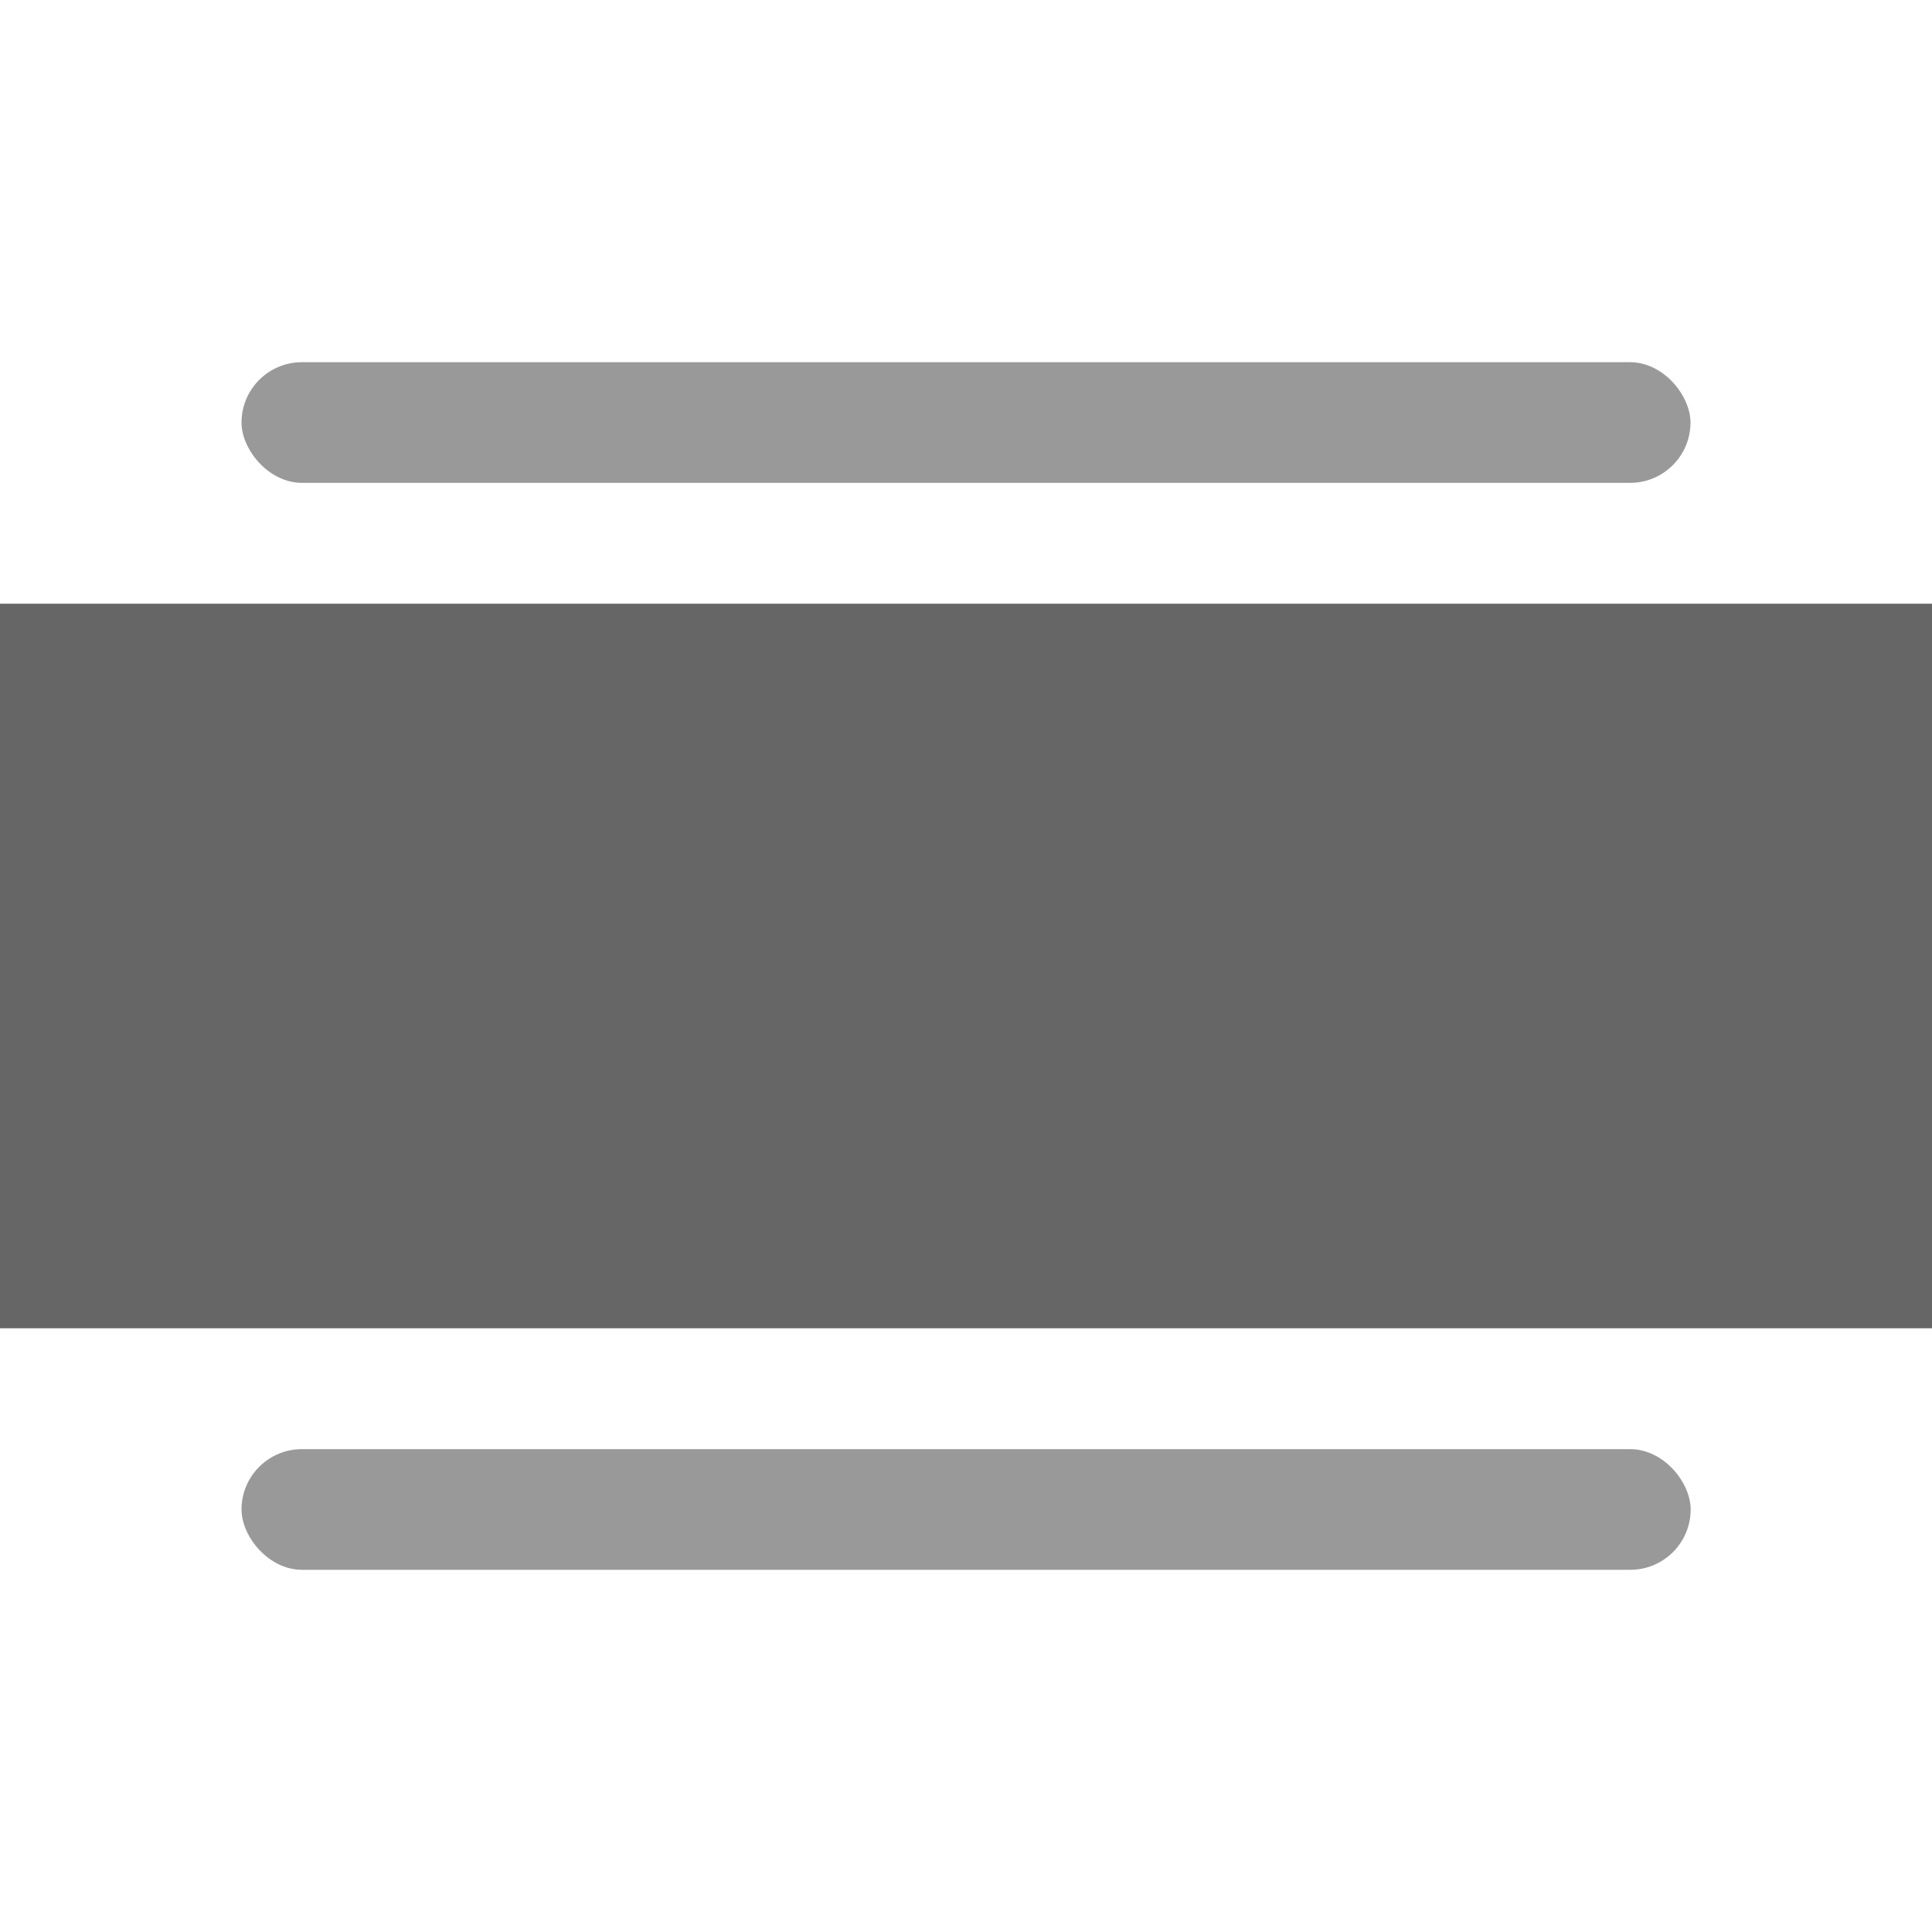 <svg xmlns="http://www.w3.org/2000/svg" width="40" height="40" viewBox="0 0 10.583 10.583"><path d="M0 3.307h10.583v3.969H0z" fill="#666"/><rect width="7.937" height=".661" x="1.323" y="1.984" ry=".331" fill="#999"/><rect width="7.938" height=".661" x="1.323" y="7.938" ry=".331" fill="#999"/></svg>